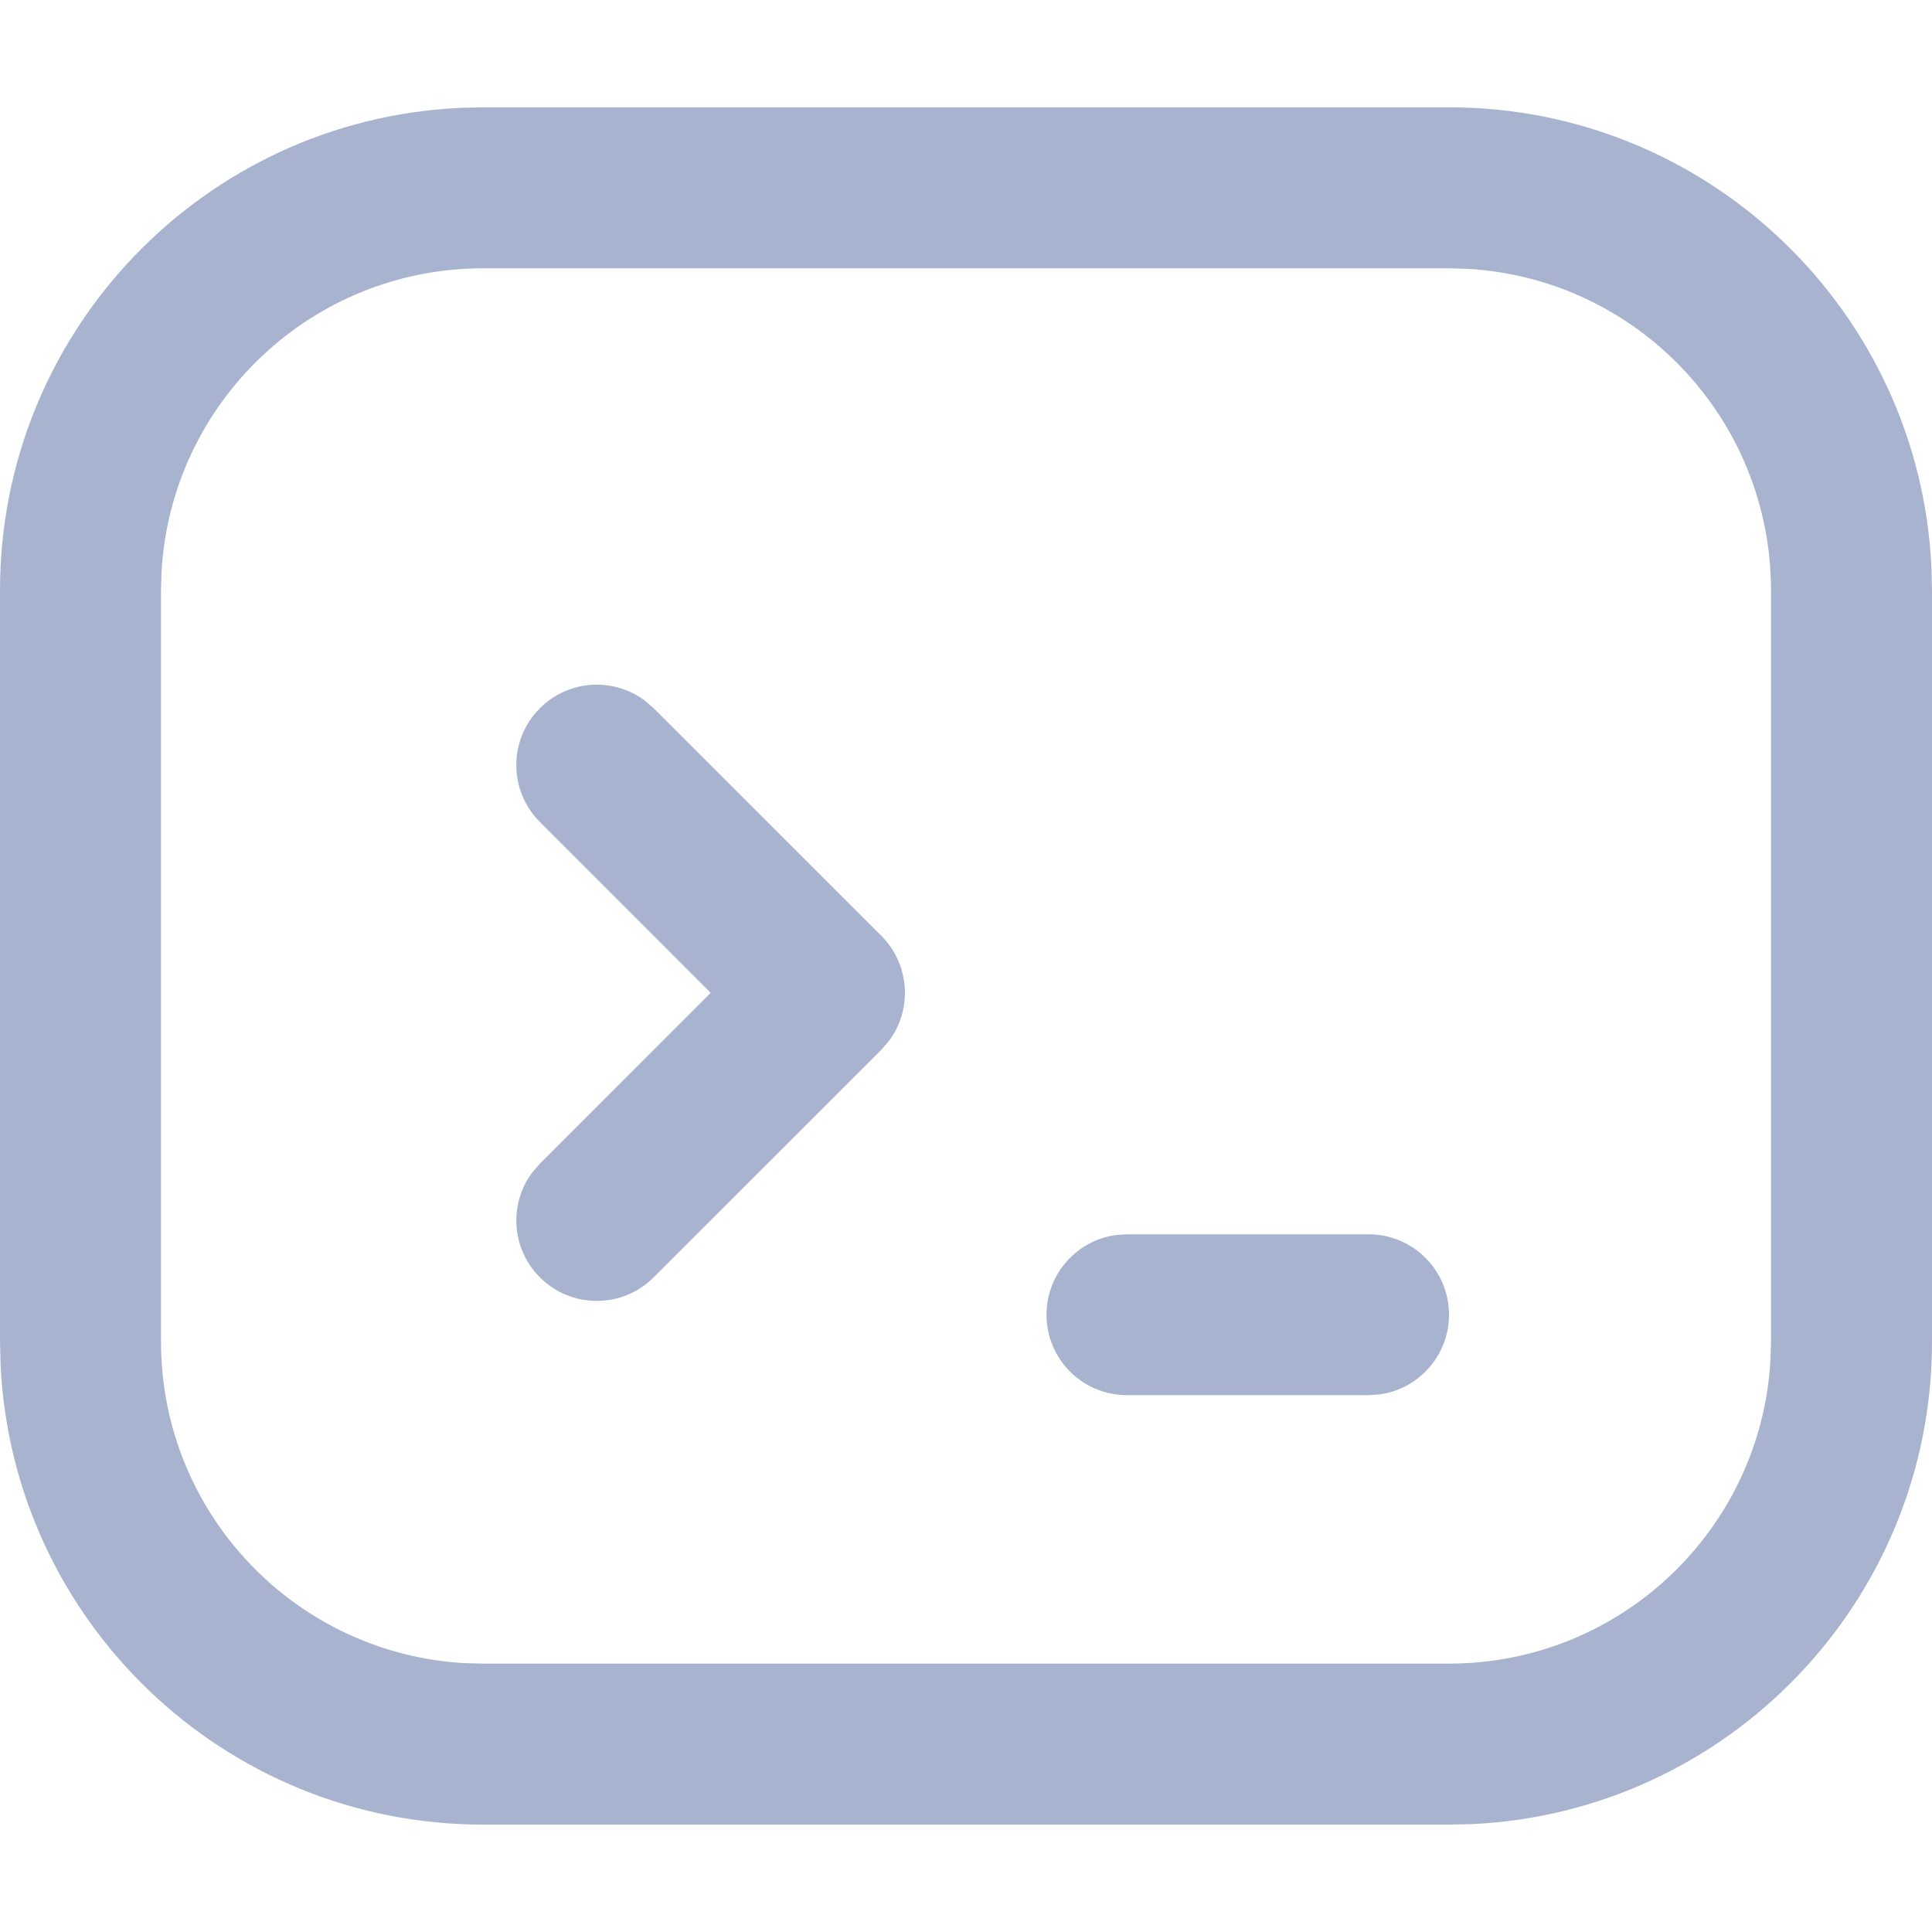 <?xml version="1.0" encoding="UTF-8"?>
<svg viewBox="0 -1 24 24" version="1.1" xmlns="http://www.w3.org/2000/svg" xmlns:xlink="http://www.w3.org/1999/xlink">
    <title> css contributors</title>
    <g id="My-Feed-Update" stroke="none" stroke-width="1" fill="none" fill-rule="evenodd">
        <g id="-css-contributors" transform="translate(0, 0.333)" fill="#A8B3CF">
            <path d="M18,0 C21.219,0 23.846,2.535 23.993,5.718 L24,6 L24,15.333 C24,18.552 21.465,21.179 18.282,21.327 L18,21.333 L6,21.333 C2.781,21.333 0.154,18.798 0.007,15.616 L0,15.333 L0,6 C0,2.781 2.535,0.154 5.718,0.007 L6,0 L18,0 Z M18,2 L6,2 C3.87,2 2.128,3.665 2.007,5.765 L2,6 L2,15.333 C2,17.464 3.665,19.205 5.765,19.327 L6,19.333 L18,19.333 C20.13,19.333 21.872,17.668 21.993,15.568 L22,15.333 L22,6 C22,3.87 20.335,2.128 18.235,2.007 L18,2 Z M17.001,14 C17.553,14 18,14.447 18,14.999 C18,15.505 17.624,15.923 17.136,15.989 L17.001,15.998 L13.999,15.998 C13.447,15.998 13,15.551 13,14.999 C13,14.493 13.376,14.075 13.864,14.009 L13.999,14 L17.001,14 Z M6.707,7.465 C7.061,7.11 7.616,7.078 8.008,7.368 L8.12,7.465 L10.948,10.292 C11.303,10.647 11.336,11.203 11.046,11.594 L10.949,11.707 L8.12,14.535 C7.73,14.925 7.097,14.925 6.707,14.535 C6.352,14.18 6.32,13.625 6.61,13.234 L6.707,13.122 L8.828,11 L6.707,8.878 C6.316,8.488 6.316,7.855 6.707,7.465 Z" id="Shape"></path>
        </g>
    </g>
</svg>